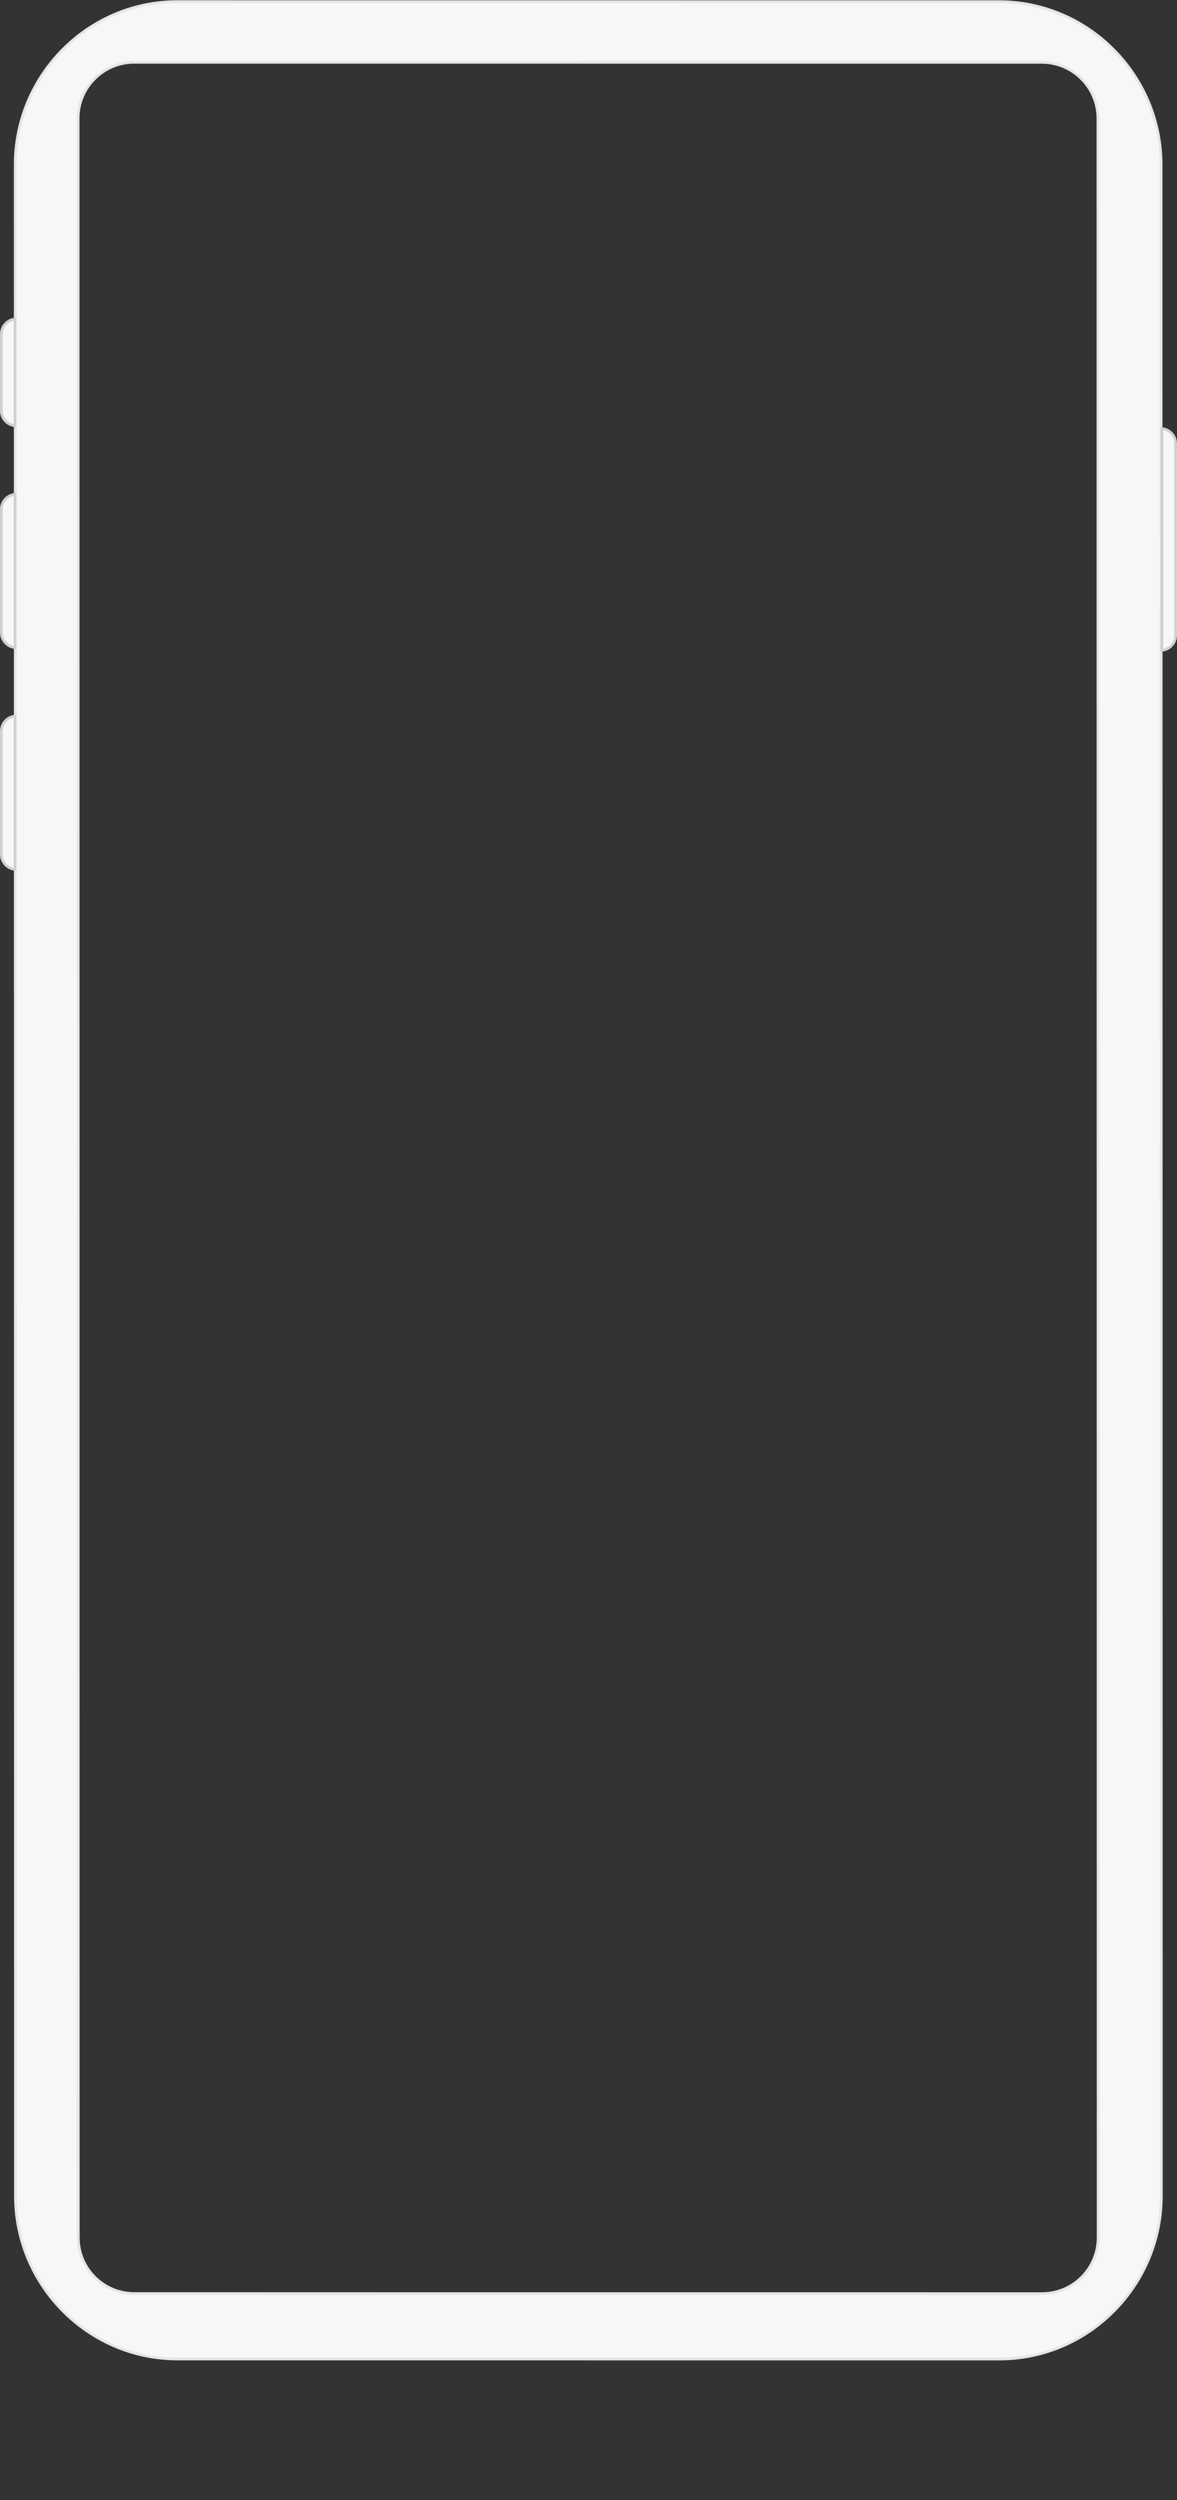 <?xml version="1.0" encoding="UTF-8"?> <svg xmlns="http://www.w3.org/2000/svg" width="430" height="913" viewBox="0 0 430 913" fill="none"><rect x="0" y="0" width="430" height="913" fill="#333333" stroke="none"/> <path d="M365.108 861.5L64.811 861.479C32.28 861.479 5.643 834.678 5.643 801.935L5.559 60.139C5.559 27.375 32.196 0.596 64.727 0.596L365.024 0.617C397.555 0.617 424.193 27.417 424.193 60.161L424.277 801.956C424.277 834.721 397.661 861.5 365.108 861.5ZM401.113 43.268C401.112 31.947 391.935 22.77 380.614 22.77L49.038 22.751C37.715 22.75 28.536 31.93 28.537 43.252L28.597 817.092C28.598 828.413 37.775 837.59 49.096 837.59L380.692 837.609C392.015 837.61 401.194 828.43 401.193 817.107L401.113 43.268Z" fill="#F2F2F2"></path> <path d="M365.108 861.5L64.811 861.479C32.28 861.479 5.643 834.678 5.643 801.935L5.559 60.139C5.559 27.375 32.196 0.596 64.727 0.596L365.024 0.617C397.555 0.617 424.193 27.417 424.193 60.161L424.277 801.956C424.277 834.721 397.661 861.5 365.108 861.5ZM401.113 43.268C401.112 31.947 391.935 22.77 380.614 22.77L49.038 22.751C37.715 22.75 28.536 31.93 28.537 43.252L28.597 817.092C28.598 828.413 37.775 837.59 49.096 837.59L380.692 837.609C392.015 837.61 401.194 828.43 401.193 817.107L401.113 43.268Z" fill="#F7F7F7"></path> <path d="M365.108 861.5L64.811 861.479C32.28 861.479 5.643 834.678 5.643 801.935L5.559 60.139C5.559 27.375 32.196 0.596 64.727 0.596L365.024 0.617C397.555 0.617 424.193 27.417 424.193 60.161L424.277 801.956C424.277 834.721 397.661 861.5 365.108 861.5ZM401.113 43.268C401.112 31.947 391.935 22.77 380.614 22.77L49.038 22.751C37.715 22.75 28.536 31.93 28.537 43.252L28.597 817.092C28.598 828.413 37.775 837.59 49.096 837.59L380.692 837.609C392.015 837.61 401.194 828.43 401.193 817.107L401.113 43.268Z" stroke="#E6E6E6"></path> <path d="M0.5 122C0.5 119.131 2.697 116.775 5.5 116.522V155.478C2.697 155.225 0.5 152.869 0.5 150V122Z" fill="#F2F2F2"></path> <path d="M0.5 122C0.5 119.131 2.697 116.775 5.5 116.522V155.478C2.697 155.225 0.5 152.869 0.5 150V122Z" fill="#F7F7F7"></path> <path d="M0.5 122C0.5 119.131 2.697 116.775 5.5 116.522V155.478C2.697 155.225 0.5 152.869 0.5 150V122Z" stroke="#D1D1D1"></path> <path d="M0.5 186C0.5 183.131 2.697 180.775 5.5 180.522V236.478C2.697 236.225 0.5 233.869 0.5 231V186Z" fill="#F2F2F2"></path> <path d="M0.5 186C0.5 183.131 2.697 180.775 5.5 180.522V236.478C2.697 236.225 0.5 233.869 0.5 231V186Z" fill="#F7F7F7"></path> <path d="M0.5 186C0.5 183.131 2.697 180.775 5.5 180.522V236.478C2.697 236.225 0.5 233.869 0.5 231V186Z" stroke="#D1D1D1"></path> <path d="M0.5 267C0.5 264.131 2.697 261.775 5.5 261.522V317.478C2.697 317.225 0.5 314.869 0.5 312V267Z" fill="#F2F2F2"></path> <path d="M0.5 267C0.5 264.131 2.697 261.775 5.5 261.522V317.478C2.697 317.225 0.5 314.869 0.5 312V267Z" fill="#F7F7F7"></path> <path d="M0.5 267C0.5 264.131 2.697 261.775 5.5 261.522V317.478C2.697 317.225 0.5 314.869 0.5 312V267Z" stroke="#D1D1D1"></path> <path d="M429.5 162C429.5 159.131 427.303 156.775 424.5 156.522V237.478C427.303 237.225 429.5 234.869 429.5 232V162Z" fill="#F2F2F2"></path> <path d="M429.5 162C429.5 159.131 427.303 156.775 424.5 156.522V237.478C427.303 237.225 429.5 234.869 429.5 232V162Z" fill="#F7F7F7"></path> <path d="M429.5 162C429.5 159.131 427.303 156.775 424.5 156.522V237.478C427.303 237.225 429.5 234.869 429.5 232V162Z" stroke="#D1D1D1"></path> </svg> 